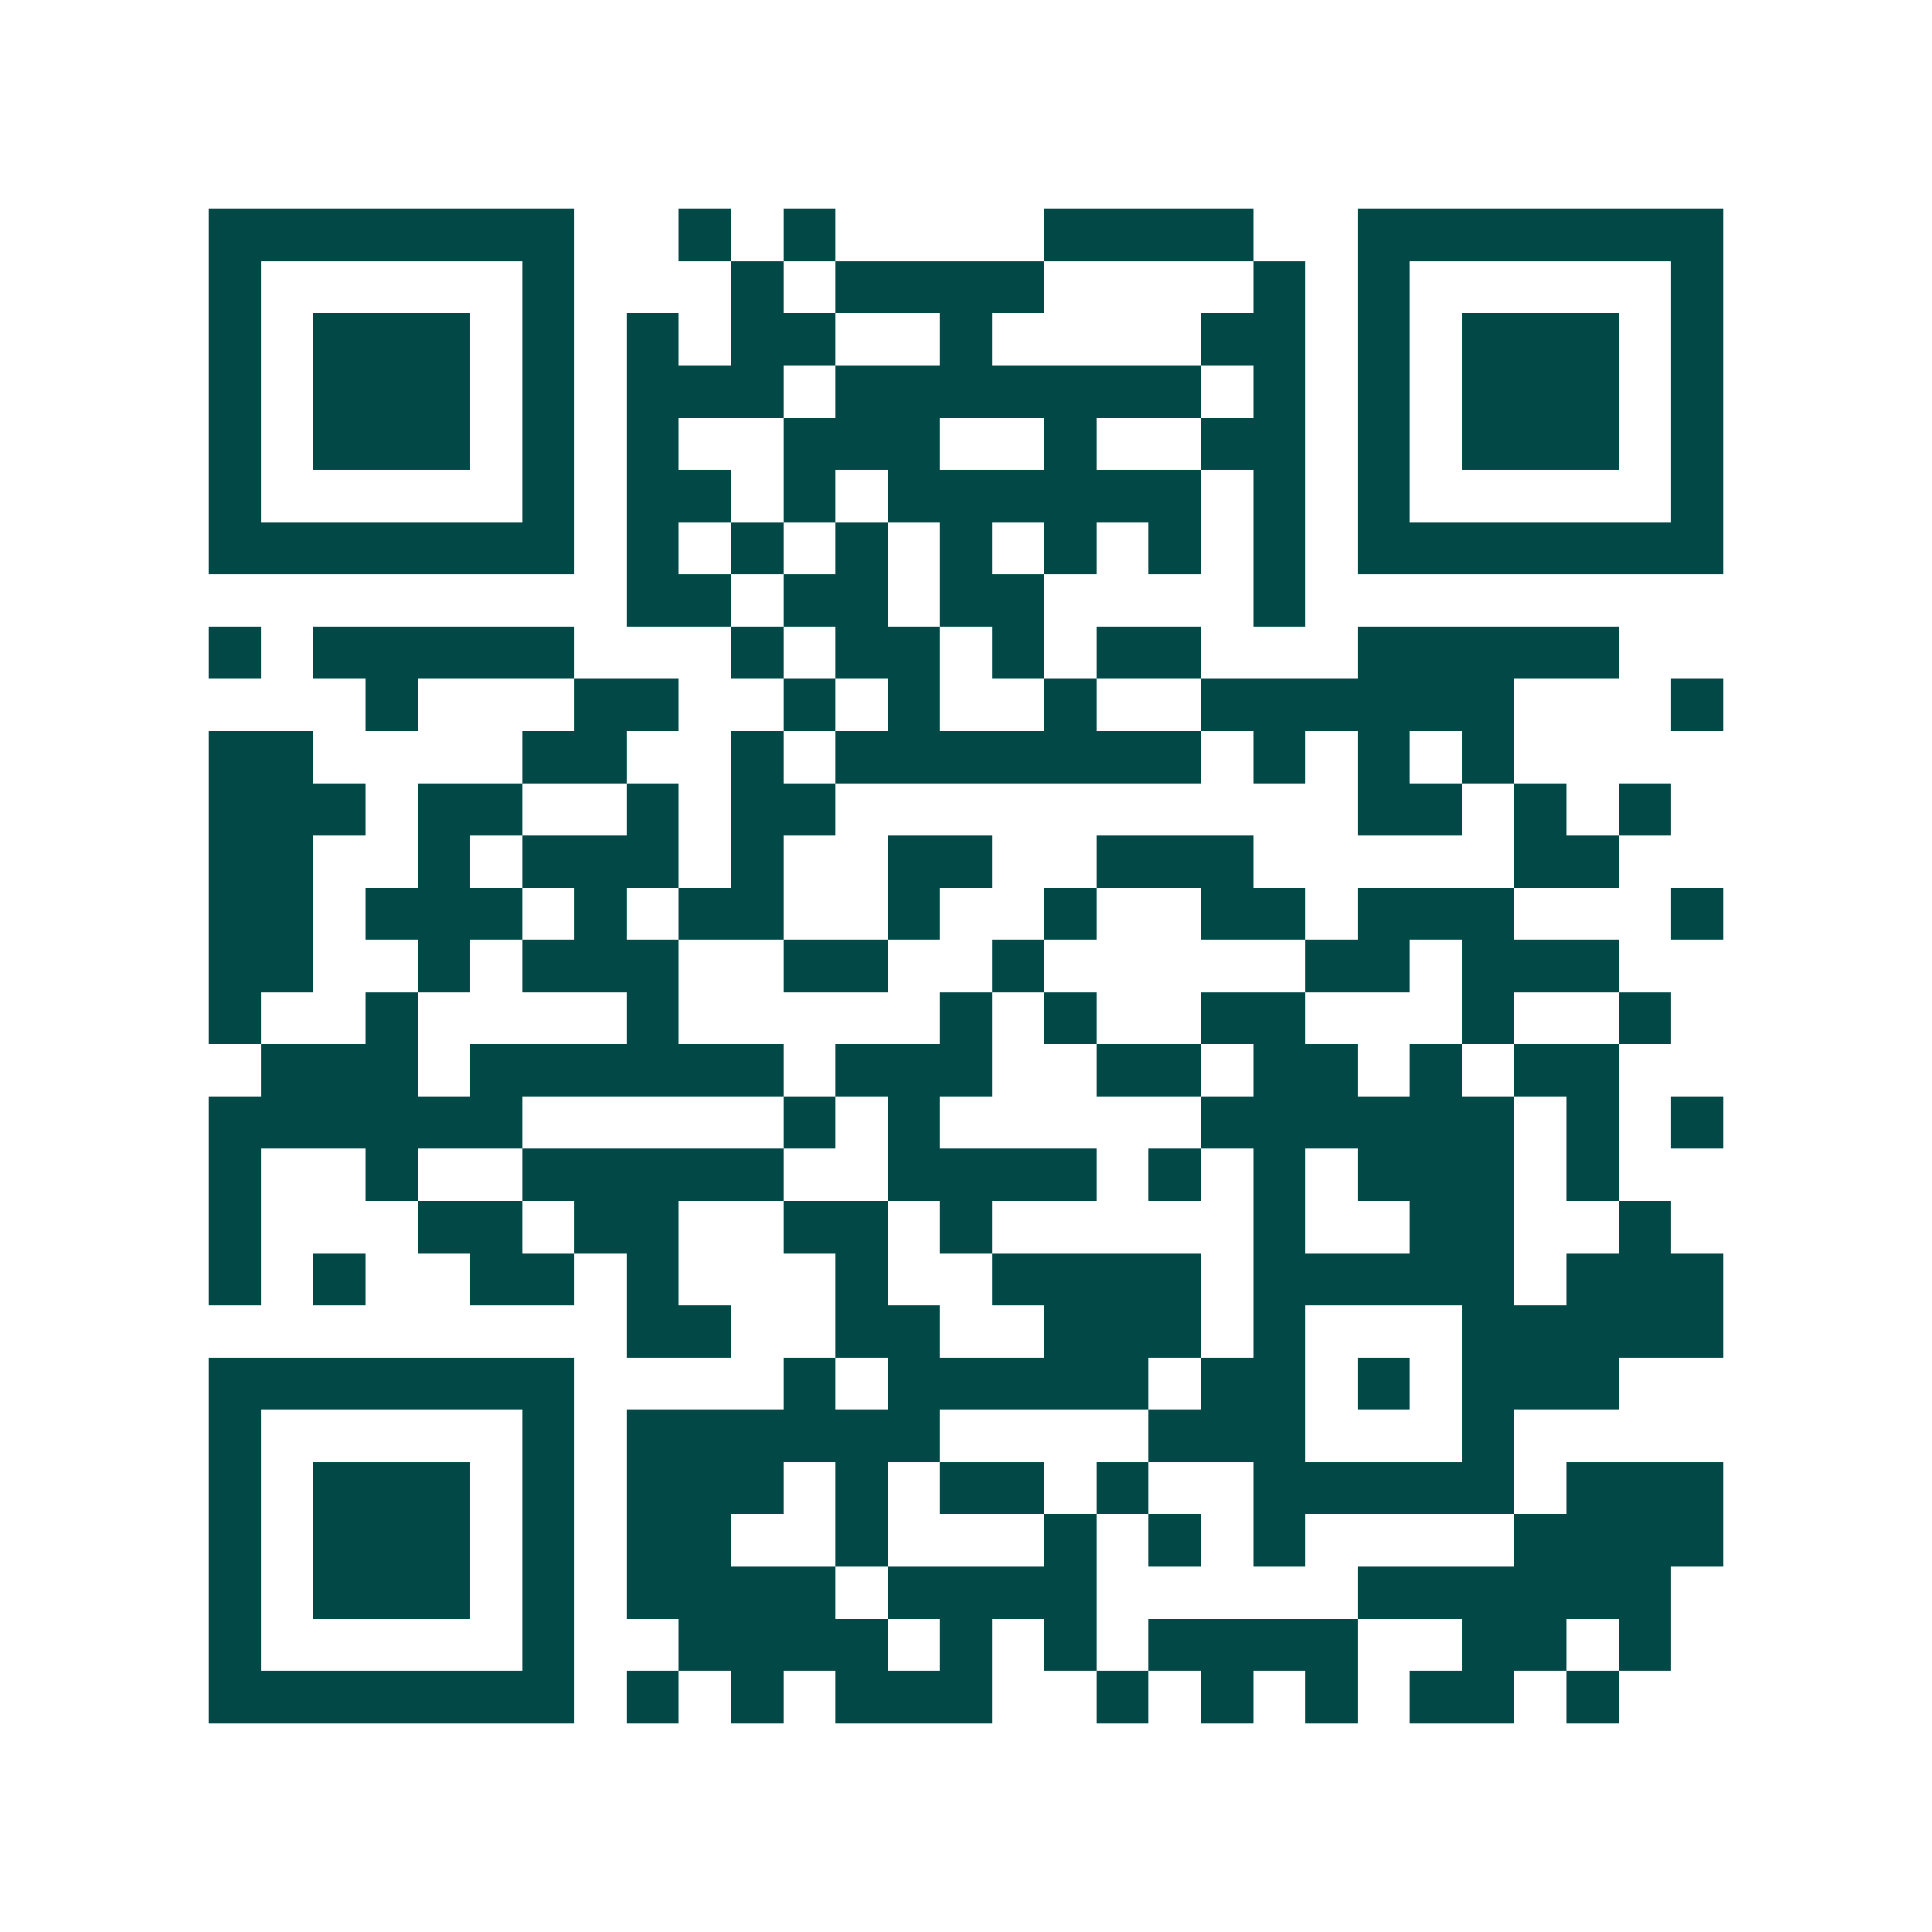 <svg xmlns="http://www.w3.org/2000/svg" width="200" height="200" viewBox="0 0 37 37" shape-rendering="crispEdges"><path fill="#ffffff" d="M0 0h37v37H0z"/><path stroke="#014847" d="M4 4.5h7m2 0h1m1 0h1m4 0h4m2 0h7M4 5.5h1m5 0h1m3 0h1m1 0h4m4 0h1m1 0h1m5 0h1M4 6.5h1m1 0h3m1 0h1m1 0h1m1 0h2m2 0h1m4 0h2m1 0h1m1 0h3m1 0h1M4 7.5h1m1 0h3m1 0h1m1 0h3m1 0h7m1 0h1m1 0h1m1 0h3m1 0h1M4 8.5h1m1 0h3m1 0h1m1 0h1m2 0h3m2 0h1m2 0h2m1 0h1m1 0h3m1 0h1M4 9.5h1m5 0h1m1 0h2m1 0h1m1 0h6m1 0h1m1 0h1m5 0h1M4 10.5h7m1 0h1m1 0h1m1 0h1m1 0h1m1 0h1m1 0h1m1 0h1m1 0h7M12 11.5h2m1 0h2m1 0h2m4 0h1M4 12.5h1m1 0h5m3 0h1m1 0h2m1 0h1m1 0h2m3 0h5M7 13.5h1m3 0h2m2 0h1m1 0h1m2 0h1m2 0h6m3 0h1M4 14.5h2m4 0h2m2 0h1m1 0h7m1 0h1m1 0h1m1 0h1M4 15.5h3m1 0h2m2 0h1m1 0h2m10 0h2m1 0h1m1 0h1M4 16.5h2m2 0h1m1 0h3m1 0h1m2 0h2m2 0h3m5 0h2M4 17.5h2m1 0h3m1 0h1m1 0h2m2 0h1m2 0h1m2 0h2m1 0h3m3 0h1M4 18.5h2m2 0h1m1 0h3m2 0h2m2 0h1m5 0h2m1 0h3M4 19.5h1m2 0h1m4 0h1m5 0h1m1 0h1m2 0h2m3 0h1m2 0h1M5 20.5h3m1 0h6m1 0h3m2 0h2m1 0h2m1 0h1m1 0h2M4 21.5h6m5 0h1m1 0h1m5 0h6m1 0h1m1 0h1M4 22.5h1m2 0h1m2 0h5m2 0h4m1 0h1m1 0h1m1 0h3m1 0h1M4 23.5h1m3 0h2m1 0h2m2 0h2m1 0h1m5 0h1m2 0h2m2 0h1M4 24.5h1m1 0h1m2 0h2m1 0h1m3 0h1m2 0h4m1 0h5m1 0h3M12 25.5h2m2 0h2m2 0h3m1 0h1m3 0h5M4 26.5h7m4 0h1m1 0h5m1 0h2m1 0h1m1 0h3M4 27.5h1m5 0h1m1 0h6m4 0h3m3 0h1M4 28.5h1m1 0h3m1 0h1m1 0h3m1 0h1m1 0h2m1 0h1m2 0h5m1 0h3M4 29.5h1m1 0h3m1 0h1m1 0h2m2 0h1m3 0h1m1 0h1m1 0h1m4 0h4M4 30.5h1m1 0h3m1 0h1m1 0h4m1 0h4m5 0h6M4 31.5h1m5 0h1m2 0h4m1 0h1m1 0h1m1 0h4m2 0h2m1 0h1M4 32.5h7m1 0h1m1 0h1m1 0h3m2 0h1m1 0h1m1 0h1m1 0h2m1 0h1"/></svg>
